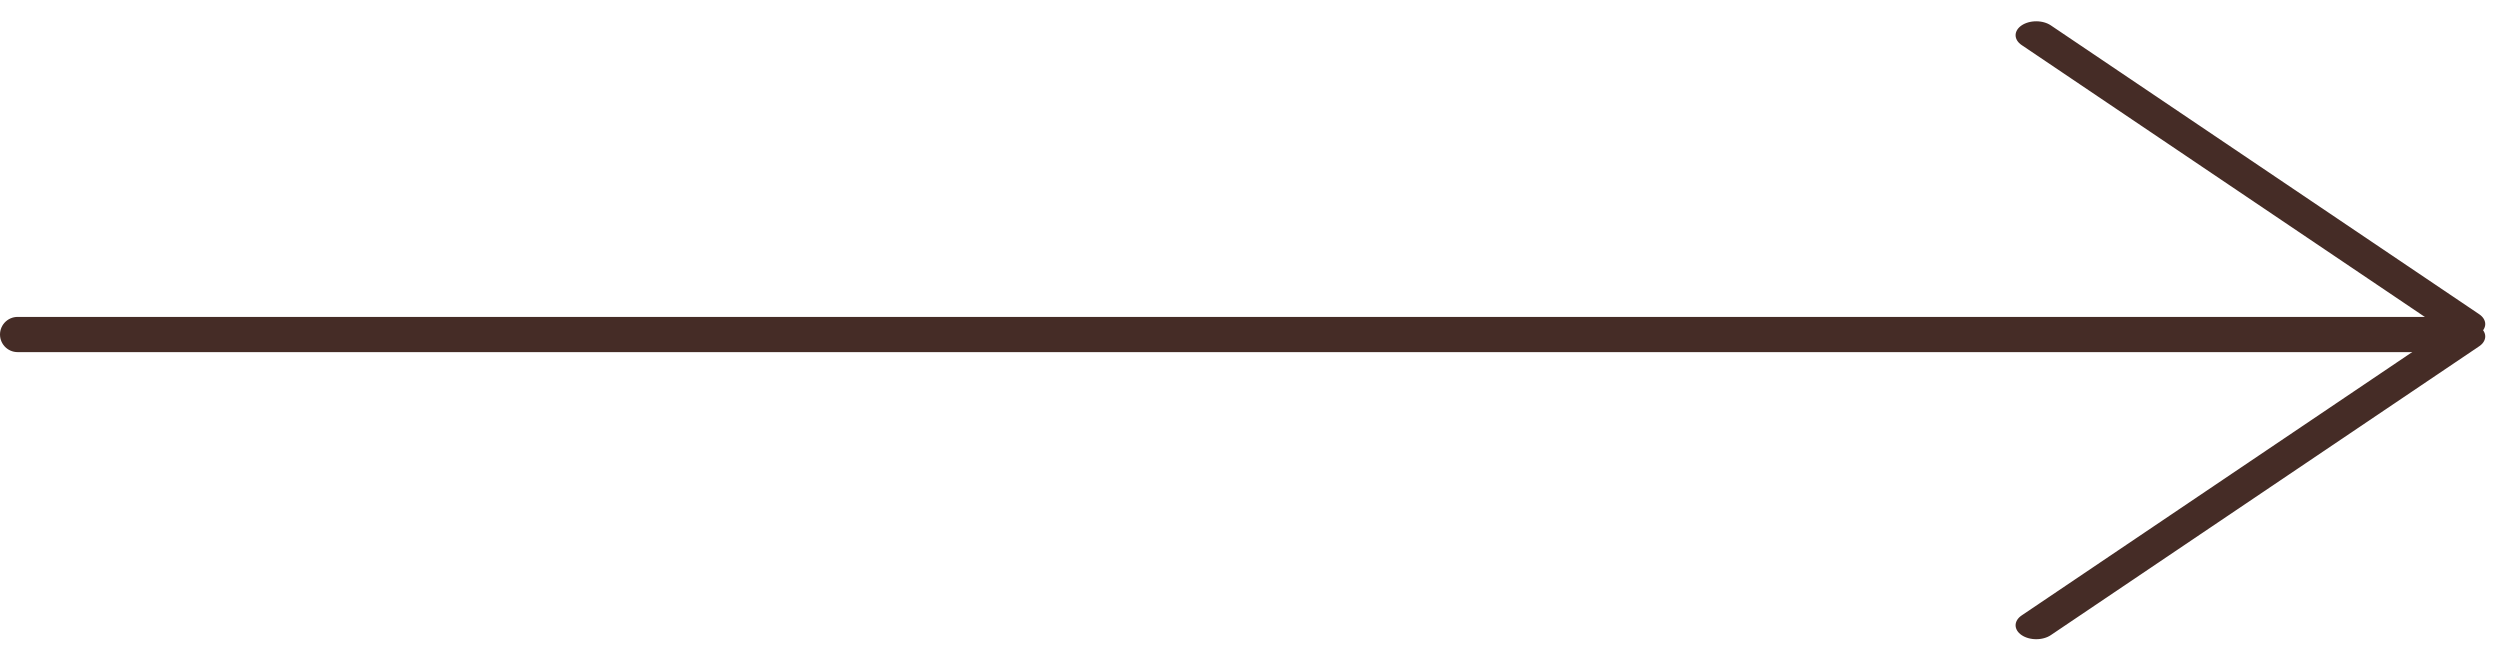 <?xml version="1.0" encoding="UTF-8"?> <svg xmlns="http://www.w3.org/2000/svg" width="71" height="19" viewBox="0 0 71 19" fill="none"> <line x1="0.5" y1="9.5" x2="69.5" y2="9.5" stroke="#452C26" stroke-linecap="round"></line> <line x1="0.5" y1="-0.5" x2="15.175" y2="-0.5" transform="matrix(0.829 0.559 -0.829 0.559 57 1)" stroke="#452C26" stroke-linecap="round"></line> <line x1="0.5" y1="-0.5" x2="15.175" y2="-0.5" transform="matrix(0.829 -0.559 -0.829 -0.559 57 17.758)" stroke="#452C26" stroke-linecap="round"></line> </svg> 